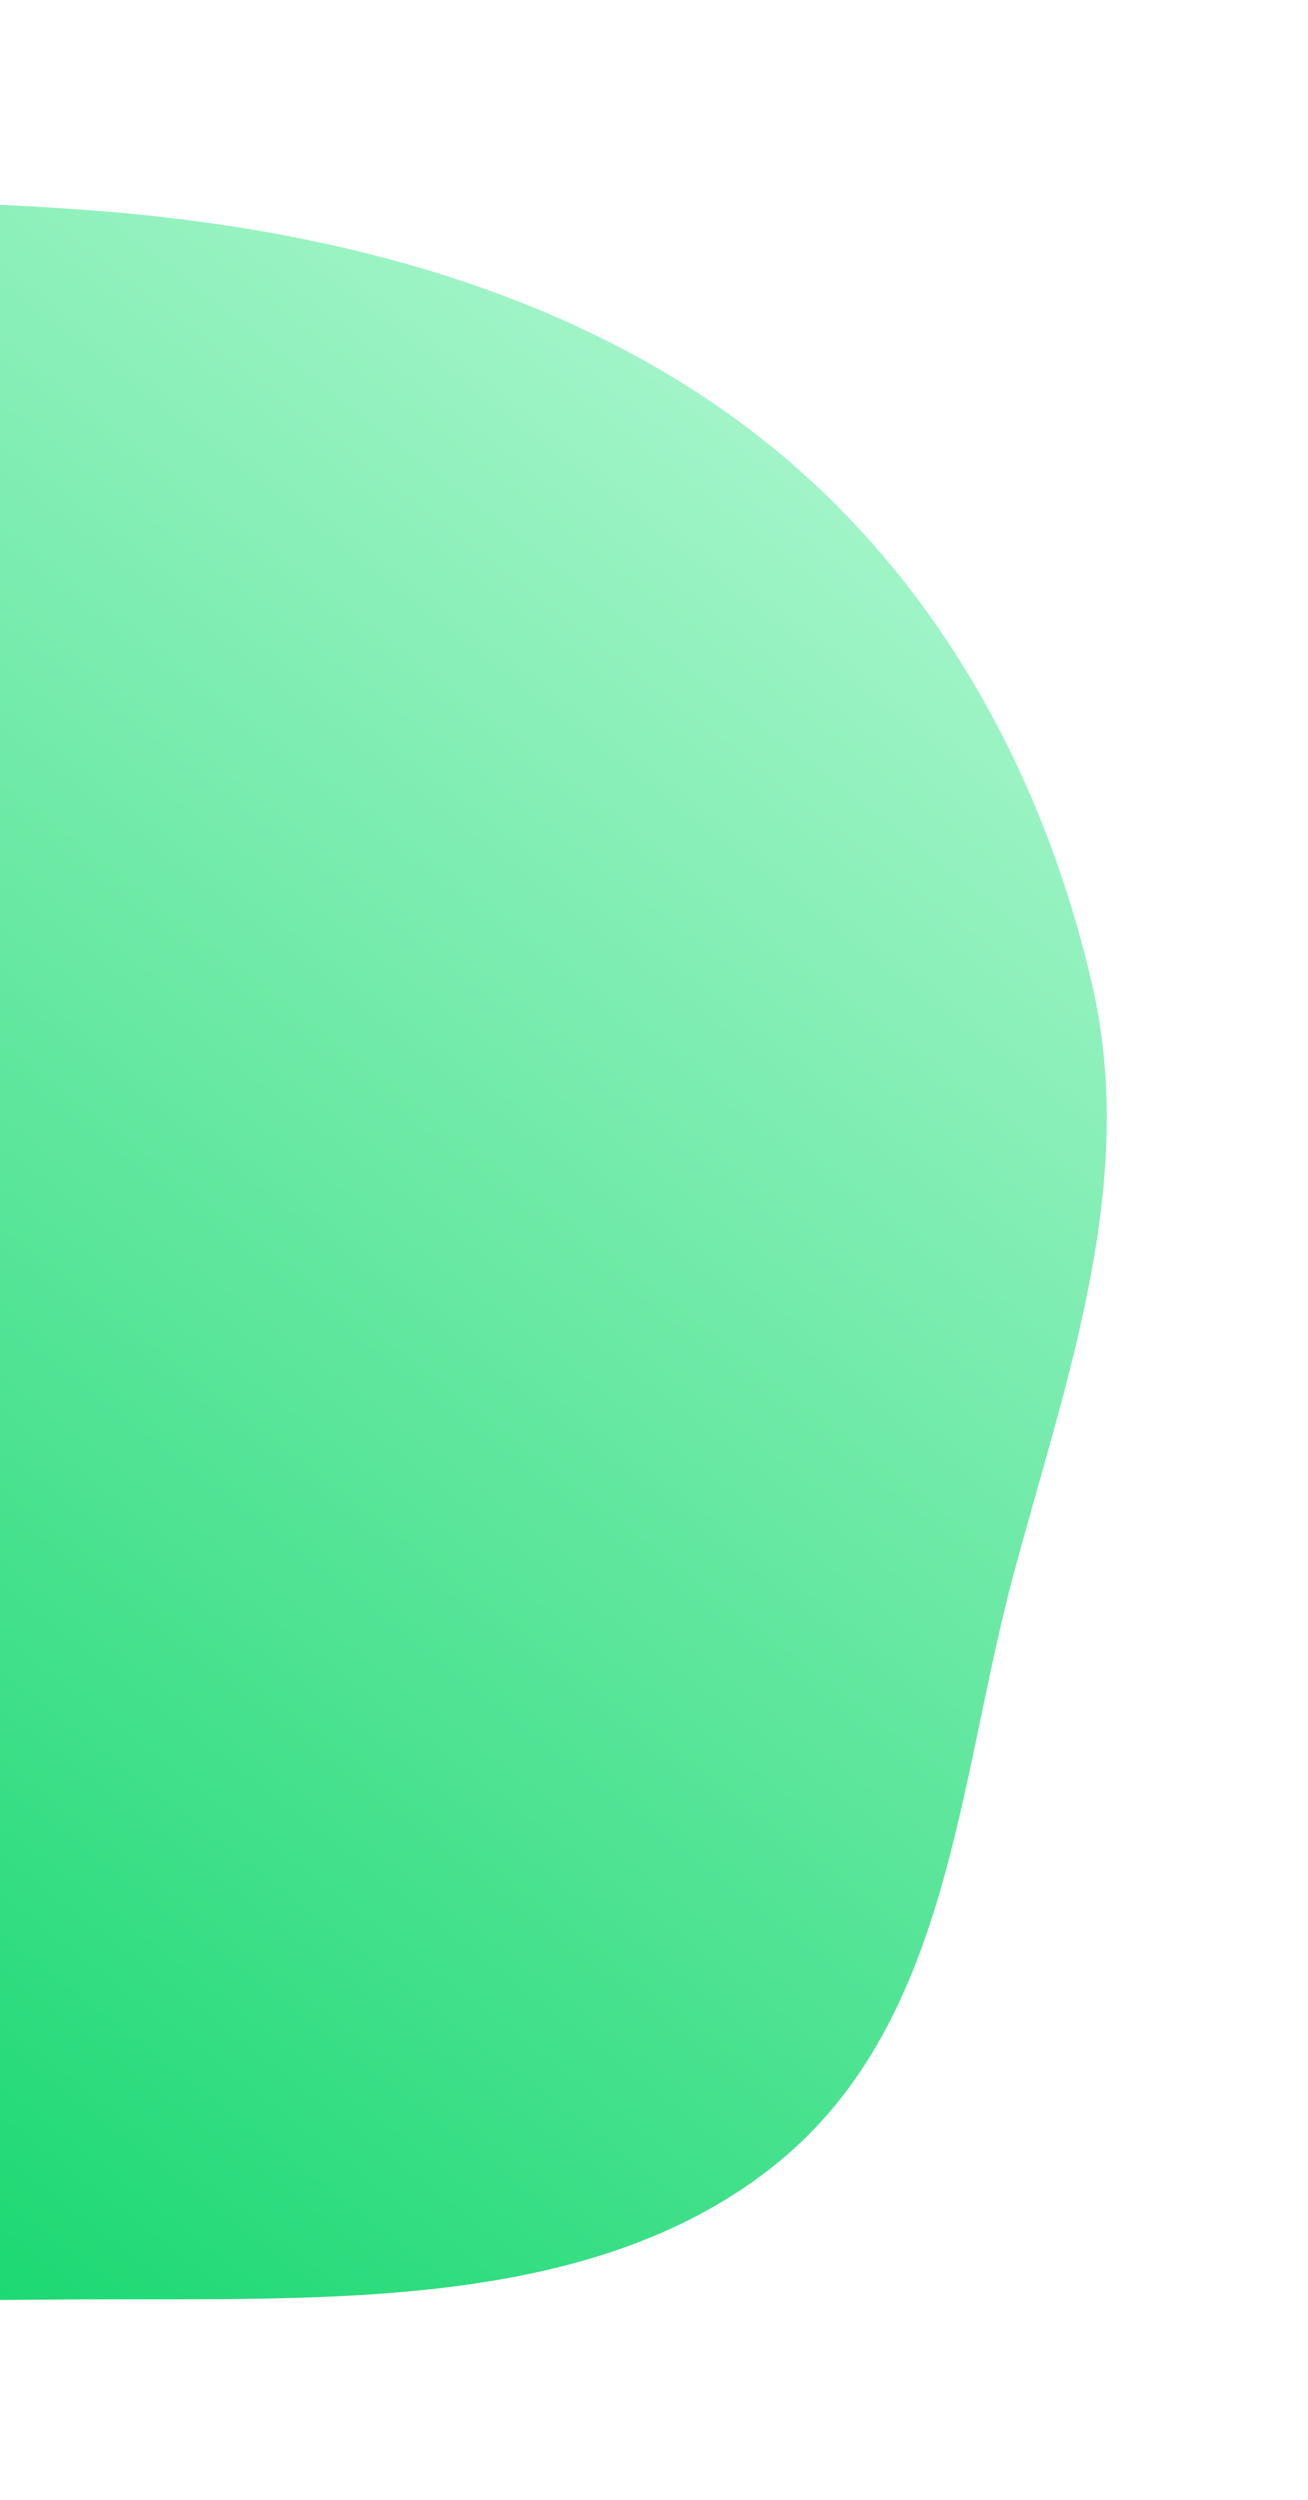 <svg width="327" height="625" viewBox="0 0 327 625" fill="none" xmlns="http://www.w3.org/2000/svg">
<g filter="url(#filter0_d_0_149)">
<path fill-rule="evenodd" clip-rule="evenodd" d="M20.37 52.401C-44.53 47.802 -113.219 49.197 -167.276 82.808C-222.32 117.032 -260.437 173.672 -271.98 234.176C-282.754 290.65 -247.901 342.761 -227.179 396.8C-207.158 449.01 -200.486 509.812 -153.256 543.774C-105.515 578.104 -40.049 575.109 20.37 574.81C80.463 574.512 146.707 577.966 192.654 542.062C237.716 506.849 239.275 445.487 253.665 392.506C266.938 343.64 284.361 295.414 273.032 246.13C260.825 193.022 233.406 142.61 188.27 108.002C141.325 72.007 81.114 56.705 20.37 52.401Z" fill="url(#paint0_linear_0_149)"/>
</g>
<defs>
<filter id="filter0_d_0_149" x="-324" y="0.485" width="650.687" height="624.515" filterUnits="userSpaceOnUse" color-interpolation-filters="sRGB">
<feFlood flood-opacity="0" result="BackgroundImageFix"/>
<feColorMatrix in="SourceAlpha" type="matrix" values="0 0 0 0 0 0 0 0 0 0 0 0 0 0 0 0 0 0 127 0" result="hardAlpha"/>
<feOffset/>
<feGaussianBlur stdDeviation="25"/>
<feComposite in2="hardAlpha" operator="out"/>
<feColorMatrix type="matrix" values="0 0 0 0 0.031 0 0 0 0 0.831 0 0 0 0 0.4 0 0 0 1 0"/>
<feBlend mode="normal" in2="BackgroundImageFix" result="effect1_dropShadow_0_149"/>
<feBlend mode="normal" in="SourceGraphic" in2="effect1_dropShadow_0_149" result="shape"/>
</filter>
<linearGradient id="paint0_linear_0_149" x1="370.122" y1="35.352" x2="-75.789" y2="611.545" gradientUnits="userSpaceOnUse">
<stop stop-color="#CFFEE5"/>
<stop offset="1" stop-color="#08D466"/>
</linearGradient>
</defs>
</svg>

